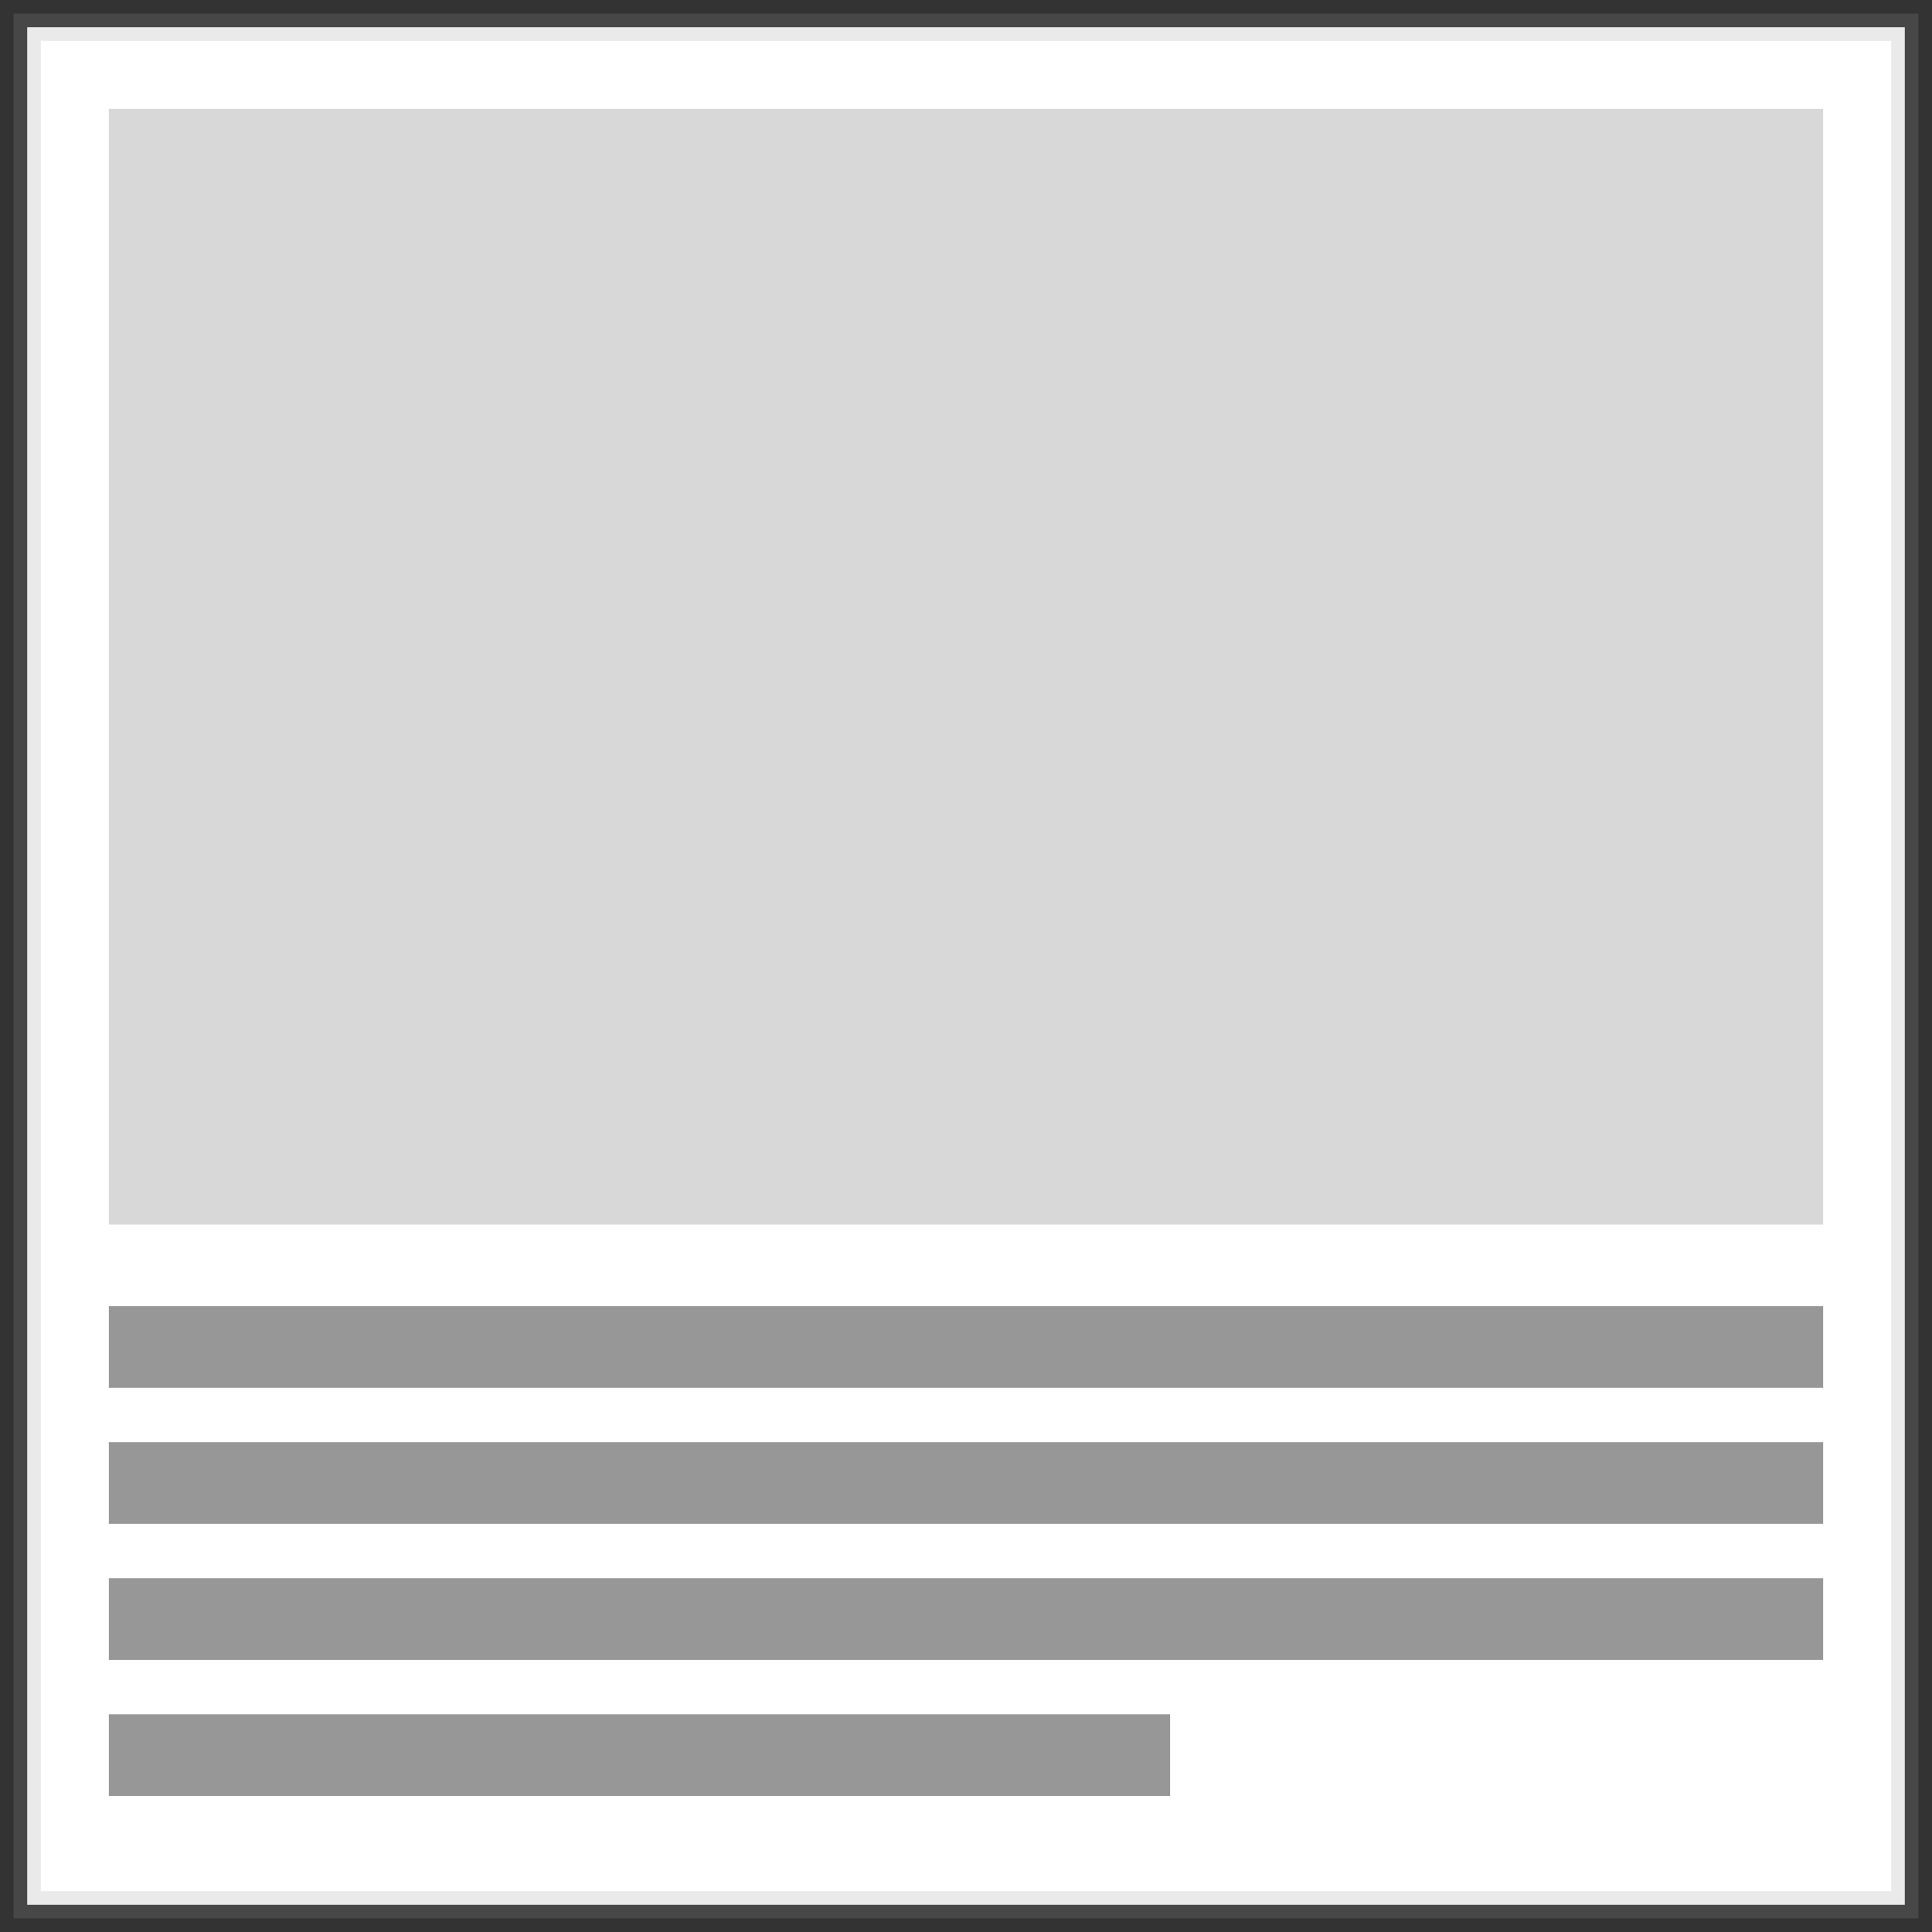 <?xml version="1.0" encoding="UTF-8"?>
<svg width="71px" height="71px" viewBox="0 0 71 71" version="1.1" xmlns="http://www.w3.org/2000/svg" xmlns:xlink="http://www.w3.org/1999/xlink">
    <rect x="0" y="0" width="71" height="71" fill="#333333" stroke="none"/>
    <title>Below@3x</title>
    <g id="Mobile" stroke="none" stroke-width="1" fill="none" fill-rule="evenodd">
        <g id="Presentation-Builder-Commenting-Copy" transform="translate(-1680, -277)">
            <g id="Group-14" transform="translate(66, 141)">
                <g id="Group-39-Copy" transform="translate(1580, 0)">
                    <g id="Below" transform="translate(35, 137)">
                        <rect id="Rectangle-Copy-5" stroke-opacity="0.2" stroke="#979797" fill="#FFFFFF" x="0" y="0" width="69" height="69"></rect>
                        <rect id="Rectangle-Copy-5" fill="#D8D8D8" x="3" y="3" width="63" height="41"></rect>
                        <g id="Group-20" transform="translate(3, 47)" fill="#979797">
                            <rect id="Rectangle-Copy-7" x="0" y="0" width="63" height="3"></rect>
                            <rect id="Rectangle-Copy-7" x="0" y="5" width="63" height="3"></rect>
                            <rect id="Rectangle-Copy-7" x="0" y="10" width="63" height="3"></rect>
                            <rect id="Rectangle-Copy-7" x="0" y="15" width="39" height="3"></rect>
                        </g>
                    </g>
                </g>
            </g>
        </g>
    </g>
</svg>